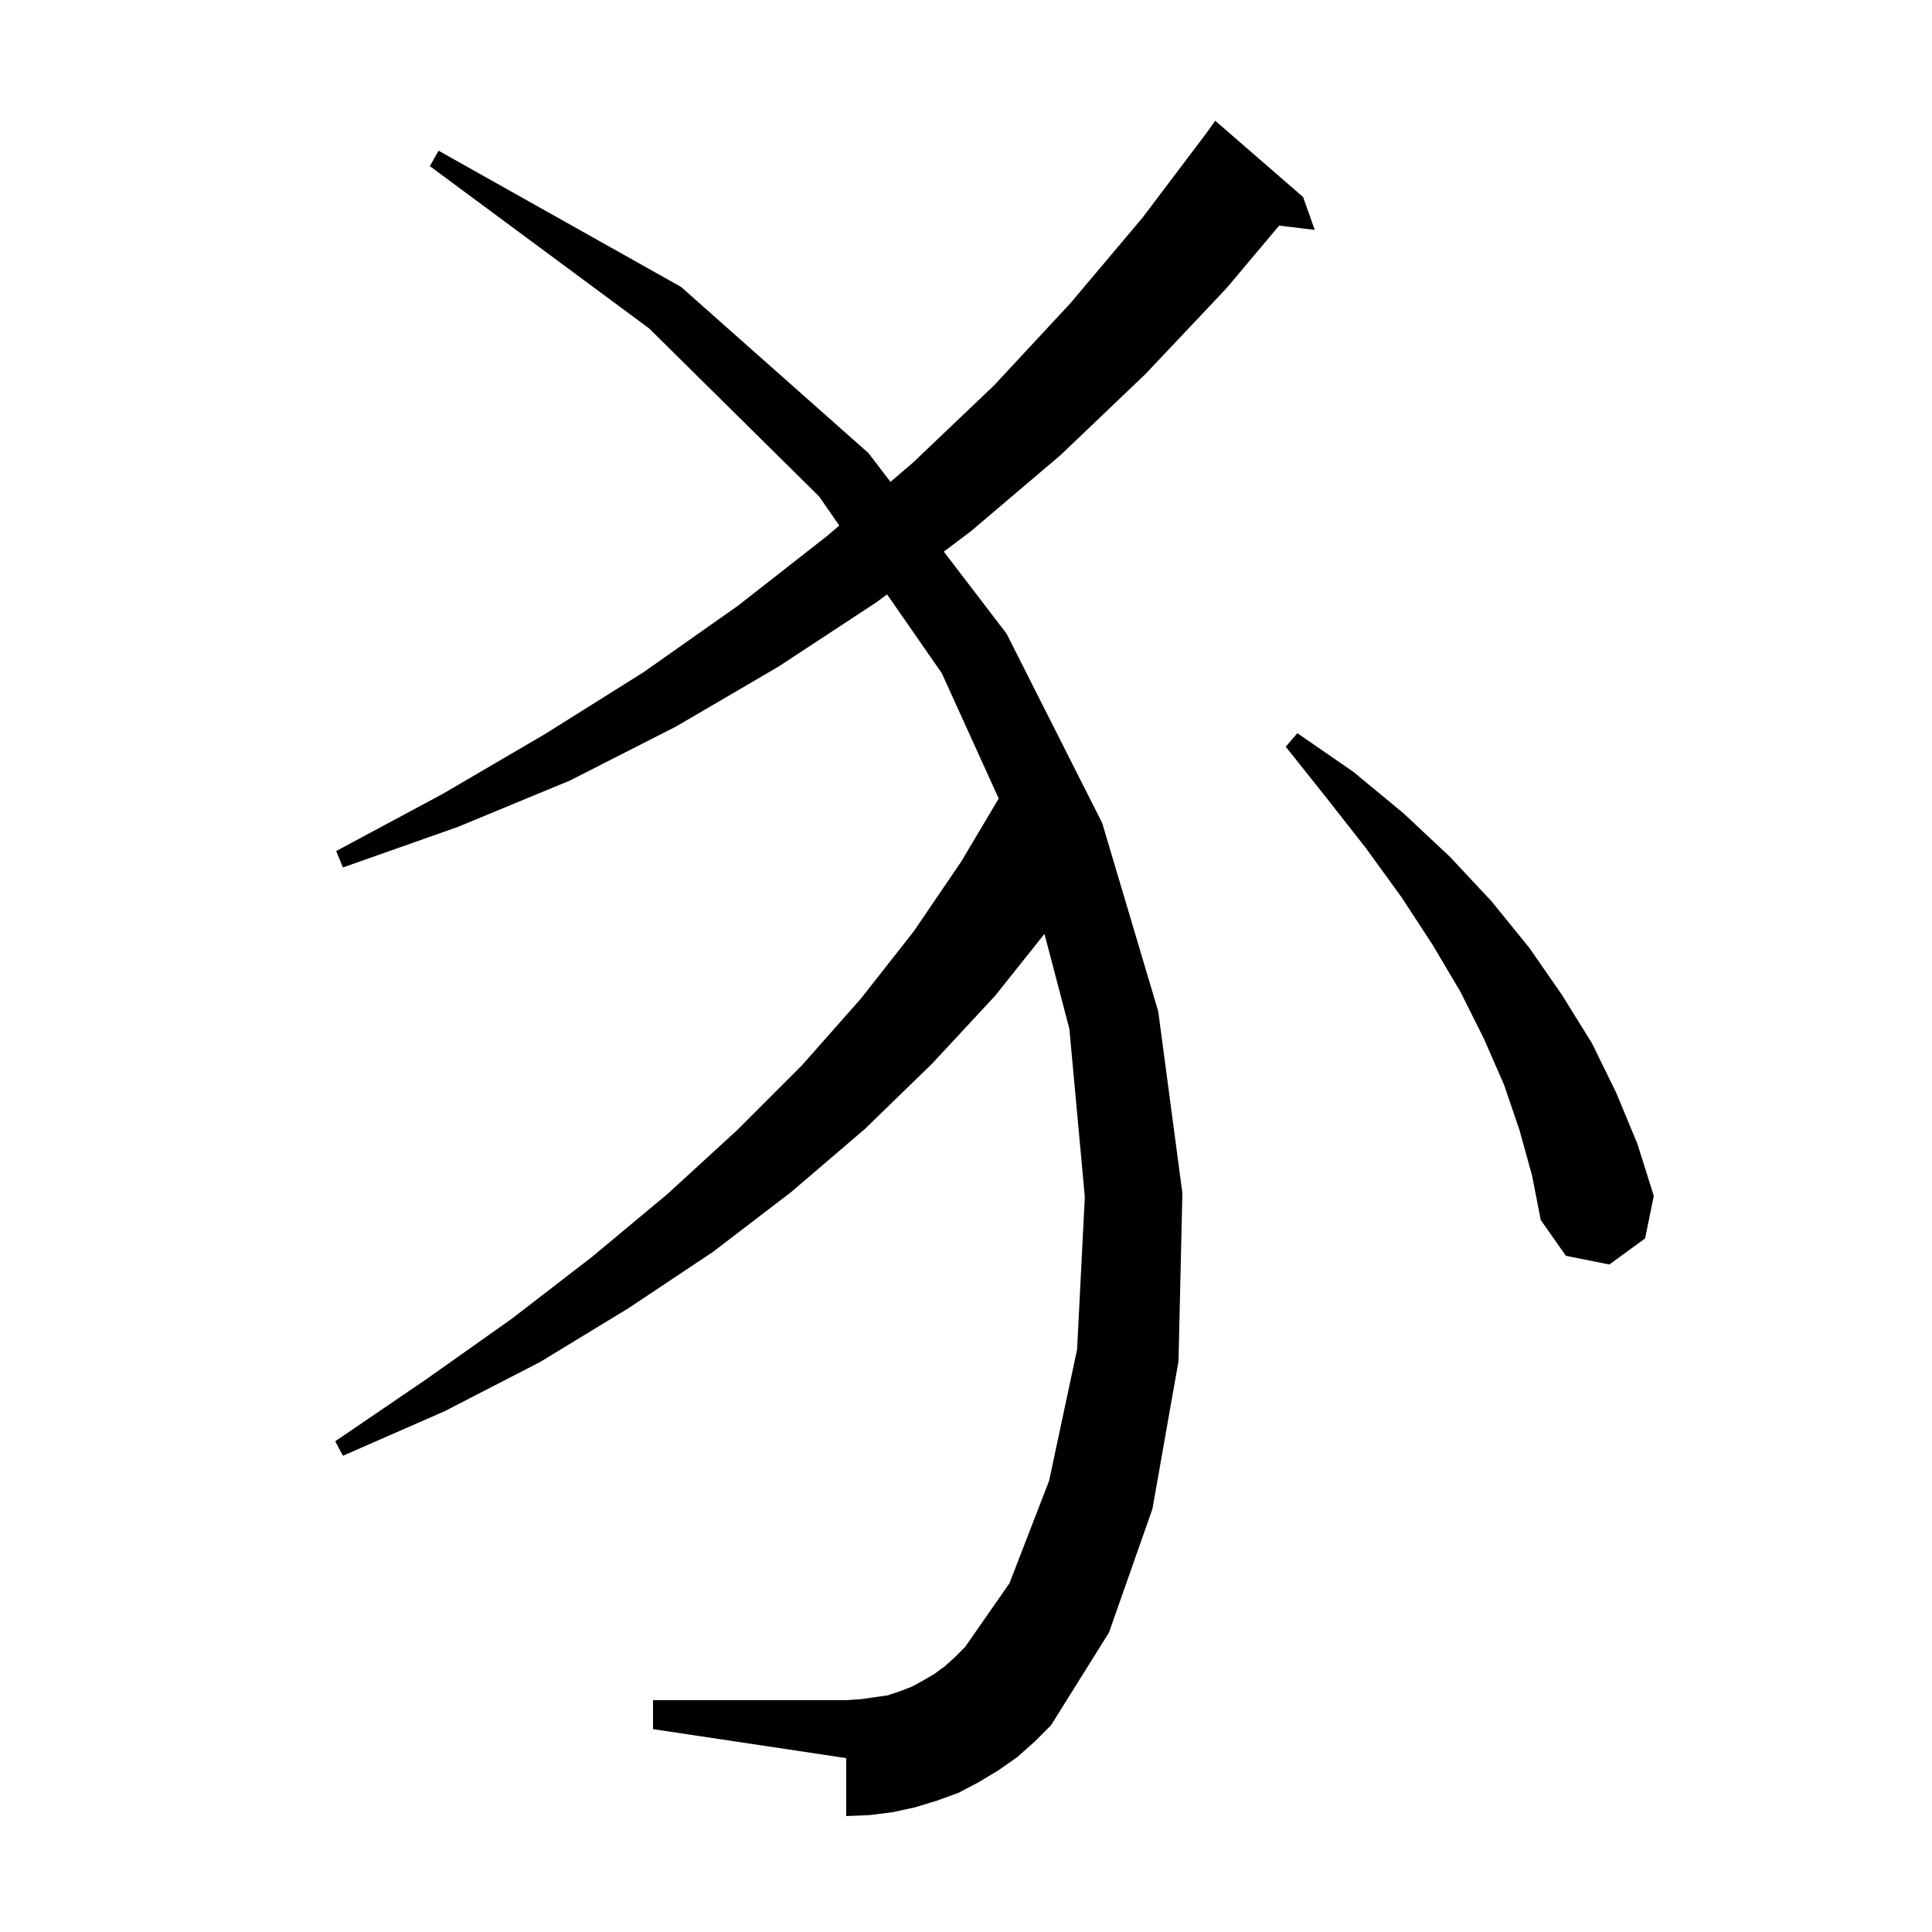 <svg xmlns="http://www.w3.org/2000/svg" xmlns:xlink="http://www.w3.org/1999/xlink" version="1.1" baseProfile="full" viewBox="0 0 200 200" width="200" height="200"><g fill="currentColor"><path d="M 105.3 181.9 L 103.3 183.3 L 101.3 184.5 L 99.2 185.6 L 97.0 186.4 L 94.7 187.1 L 92.4 187.6 L 90.0 187.9 L 87.6 188.0 L 87.6 182.0 L 67.6 179.0 L 67.6 176.0 L 87.6 176.0 L 89.1 175.9 L 91.9 175.5 L 93.1 175.1 L 94.4 174.6 L 95.5 174.0 L 96.7 173.3 L 97.8 172.5 L 98.8 171.6 L 99.9 170.5 L 104.5 163.9 L 108.6 153.3 L 111.5 139.7 L 112.3 123.9 L 110.7 106.5 L 108.123 96.675 L 103.0 103.1 L 96.5 110.1 L 89.5 116.9 L 81.9 123.4 L 73.8 129.6 L 65.1 135.4 L 55.9 141.0 L 46.0 146.1 L 35.5 150.7 L 34.7 149.2 L 44.1 142.8 L 53.0 136.5 L 61.3 130.1 L 69.1 123.6 L 76.3 117.0 L 83.0 110.3 L 89.1 103.4 L 94.6 96.4 L 99.5 89.2 L 103.386 82.664 L 97.5 69.7 L 91.828 61.527 L 90.8 62.3 L 80.6 69.0 L 70.0 75.2 L 59.0 80.8 L 47.4 85.6 L 35.5 89.8 L 34.8 88.1 L 45.8 82.2 L 56.4 76.0 L 66.6 69.6 L 76.4 62.7 L 85.6 55.5 L 86.884 54.403 L 84.8 51.4 L 67.2 34.0 L 44.5 17.2 L 45.4 15.6 L 70.5 29.7 L 89.9 46.9 L 92.18 49.881 L 94.5 47.9 L 102.9 39.9 L 110.8 31.4 L 118.3 22.5 L 124.874 13.796 L 125.8 12.5 L 134.9 20.4 L 136.1 23.8 L 132.416 23.355 L 127.0 29.8 L 118.6 38.7 L 109.8 47.1 L 100.5 55.0 L 97.704 57.105 L 104.2 65.6 L 114.1 85.2 L 119.9 104.7 L 122.4 123.5 L 122.0 140.9 L 119.3 156.2 L 114.8 169.0 L 108.8 178.6 L 107.1 180.3 Z M 157.3 117.0 L 155.7 112.3 L 153.6 107.5 L 151.2 102.7 L 148.3 97.8 L 145.1 92.9 L 141.4 87.8 L 137.4 82.7 L 133.1 77.3 L 134.3 75.9 L 140.1 79.9 L 145.3 84.2 L 150.1 88.7 L 154.4 93.3 L 158.3 98.1 L 161.7 103.0 L 164.8 108.0 L 167.3 113.1 L 169.5 118.4 L 171.2 123.8 L 170.3 128.2 L 166.6 130.9 L 162.1 130.0 L 159.5 126.3 L 158.6 121.7 Z "/></g></svg>